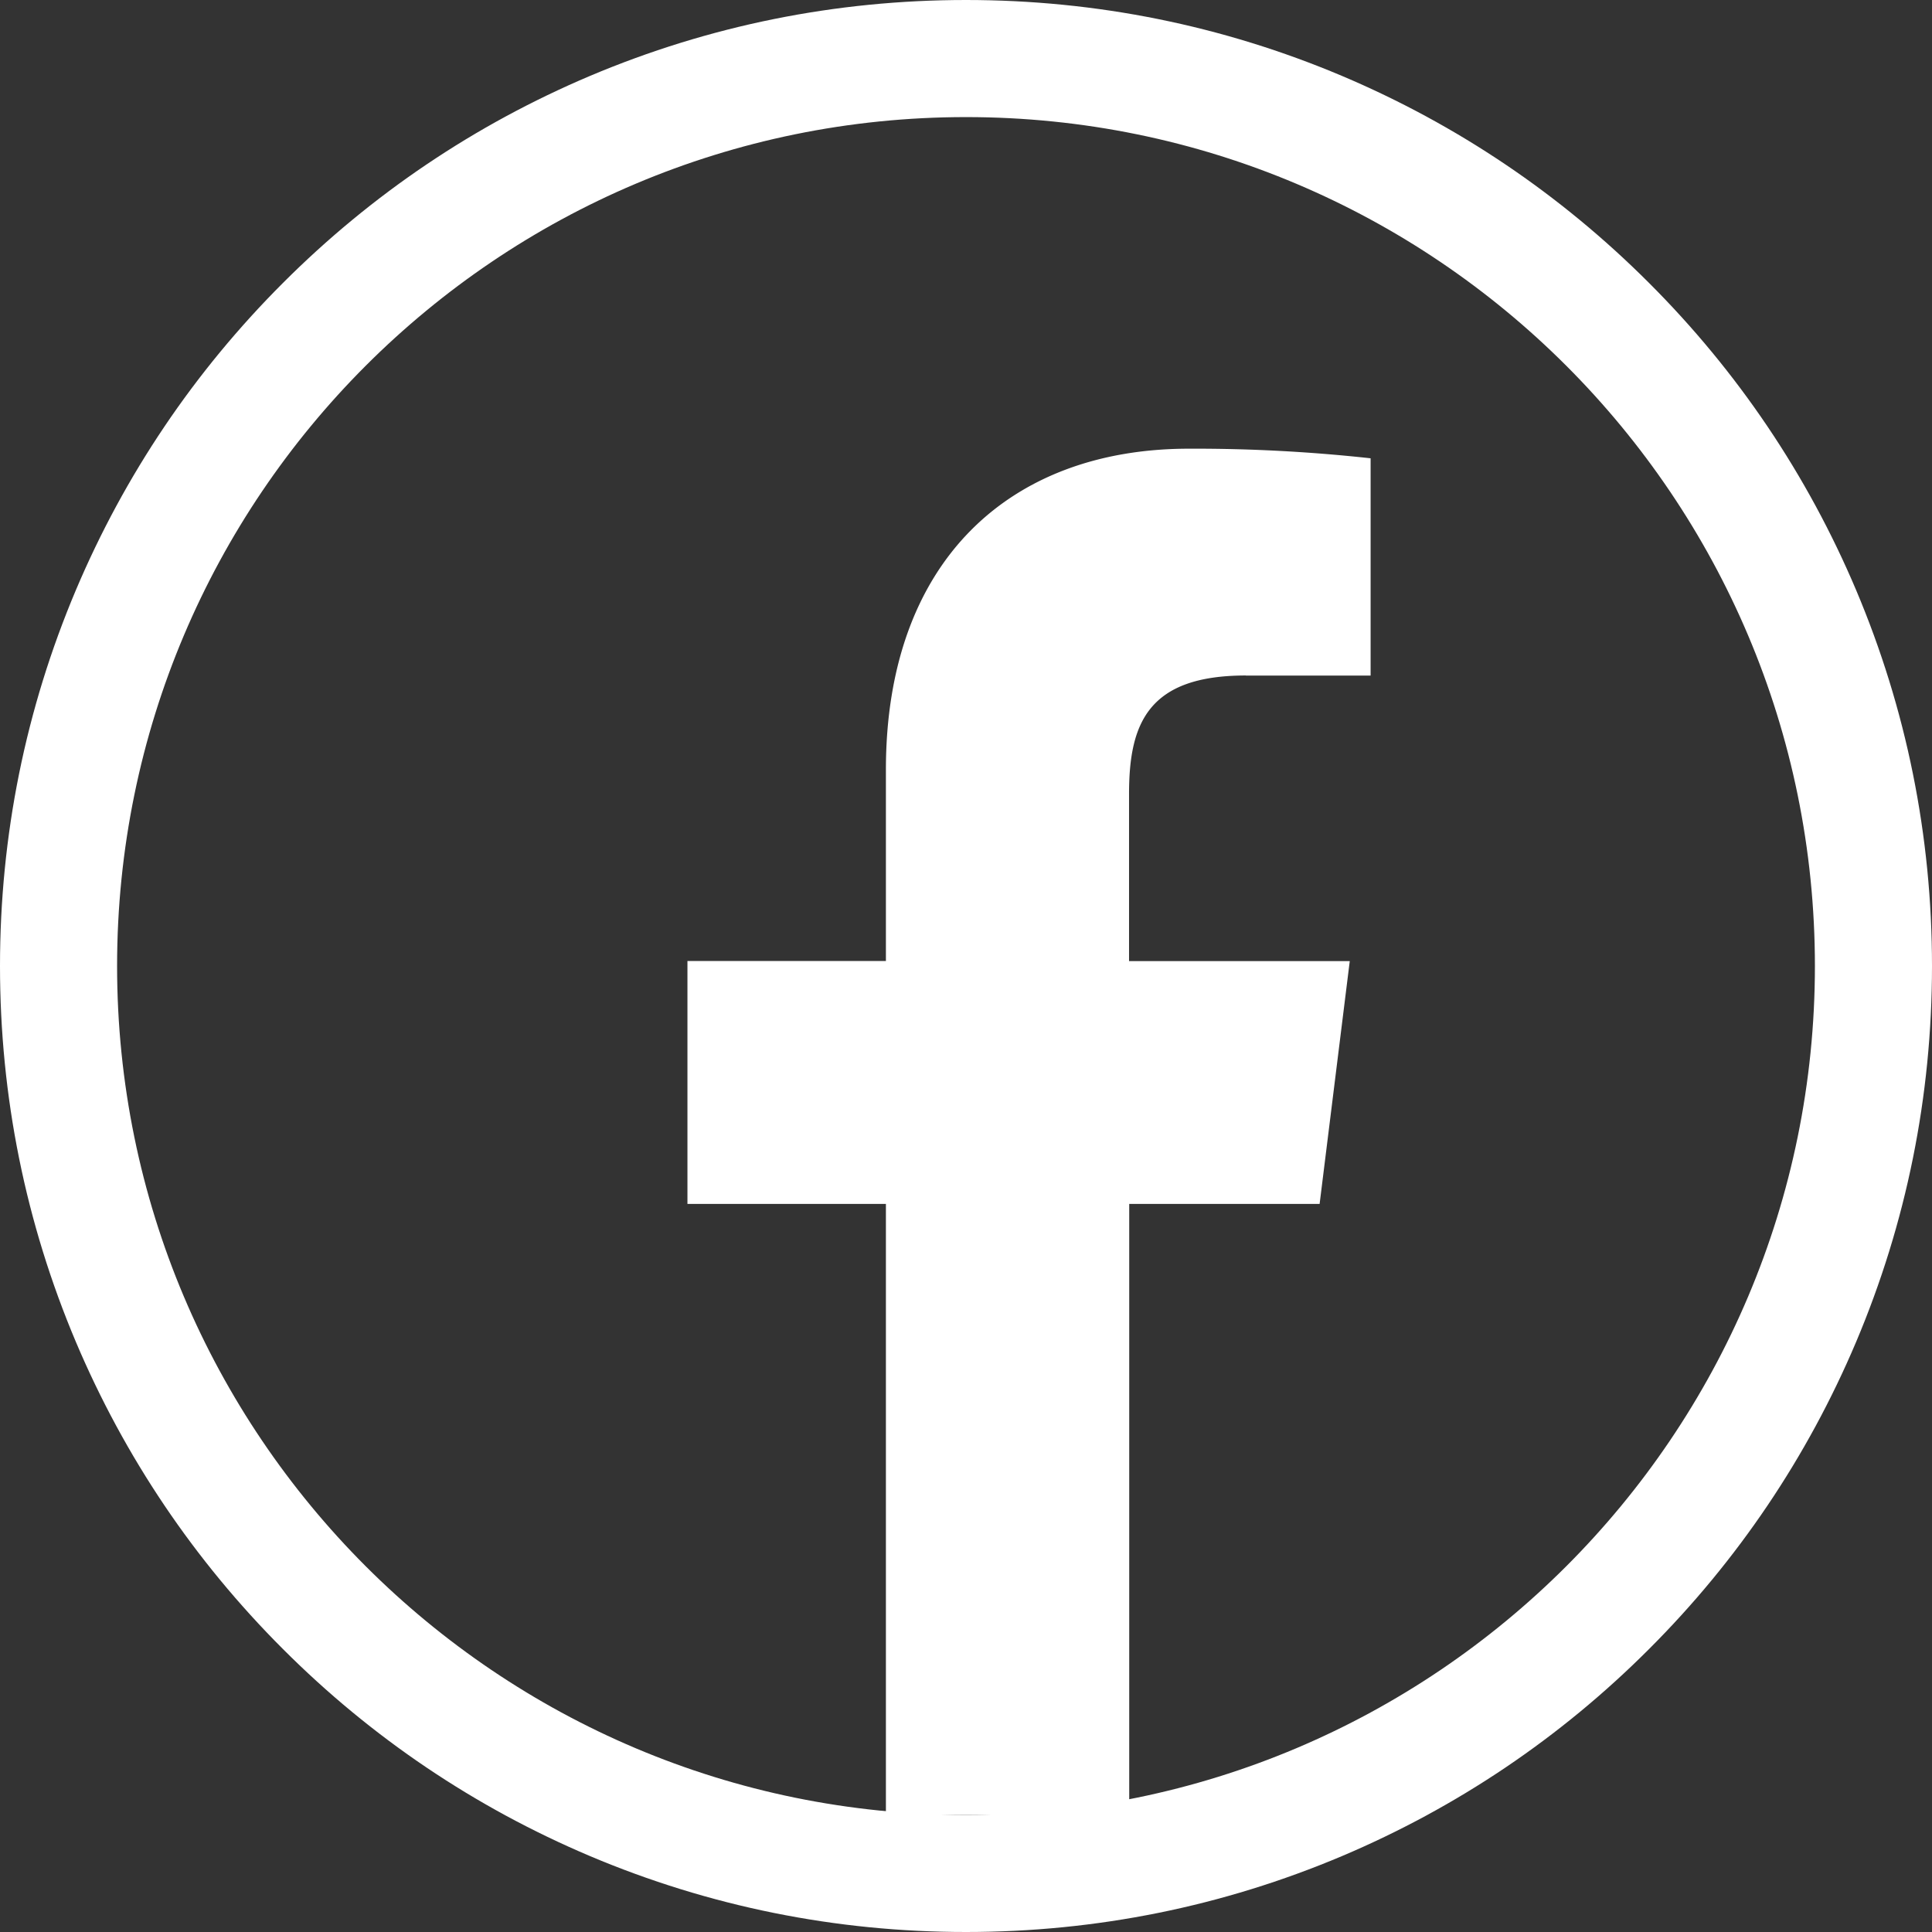 <svg xmlns="http://www.w3.org/2000/svg" width="33" height="33" viewBox="0 0 33 33"><rect x="0" y="0" width="33" height="33" fill="#333333" stroke="none"/><g transform="translate(-365 -6490)"><g transform="translate(367 6492)" fill="rgba(255,255,255,0)"><path d="M 14.5 30 C 10.36 30 6.467 28.388 3.54 25.46 C 0.612 22.533 -1 18.64 -1 14.5 C -1 10.36 0.612 6.467 3.54 3.54 C 6.467 0.612 10.36 -1 14.5 -1 C 18.64 -1 22.533 0.612 25.46 3.54 C 28.388 6.467 30 10.36 30 14.5 C 30 18.64 28.388 22.533 25.46 25.46 C 22.533 28.388 18.64 30 14.5 30 Z" stroke="none"/><path d="M 14.5 0 C 6.492 0 0 6.492 0 14.5 C 0 22.508 6.492 29 14.5 29 C 22.508 29 29 22.508 29 14.5 C 29 6.492 22.508 0 14.5 0 M 14.5 -2 C 16.727 -2 18.888 -1.563 20.923 -0.703 C 22.888 0.129 24.653 1.318 26.167 2.833 C 27.682 4.347 28.871 6.112 29.703 8.077 C 30.563 10.112 31 12.273 31 14.5 C 31 16.727 30.563 18.888 29.703 20.923 C 28.871 22.888 27.682 24.653 26.167 26.167 C 24.653 27.682 22.888 28.871 20.923 29.703 C 18.888 30.563 16.727 31 14.5 31 C 12.273 31 10.112 30.563 8.077 29.703 C 6.112 28.871 4.347 27.682 2.833 26.167 C 1.318 24.653 0.129 22.888 -0.703 20.923 C -1.563 18.888 -2 16.727 -2 14.5 C -2 12.273 -1.563 10.112 -0.703 8.077 C 0.129 6.112 1.318 4.347 2.833 2.833 C 4.347 1.318 6.112 0.129 8.077 -0.703 C 10.112 -1.563 12.273 -2 14.5 -2 Z" stroke="none" fill="#fff"/></g><path d="M15.726,3.875h2.13V.164A27.509,27.509,0,0,0,14.752,0C11.681,0,9.577,1.932,9.577,5.483V8.751H6.187V12.9h3.39V23.336h4.156V12.9h3.252L17.5,8.752h-3.77V5.894c0-1.2.324-2.02,1.994-2.02Z" transform="translate(370.555 6497.664)" fill="#fff"/></g></svg>